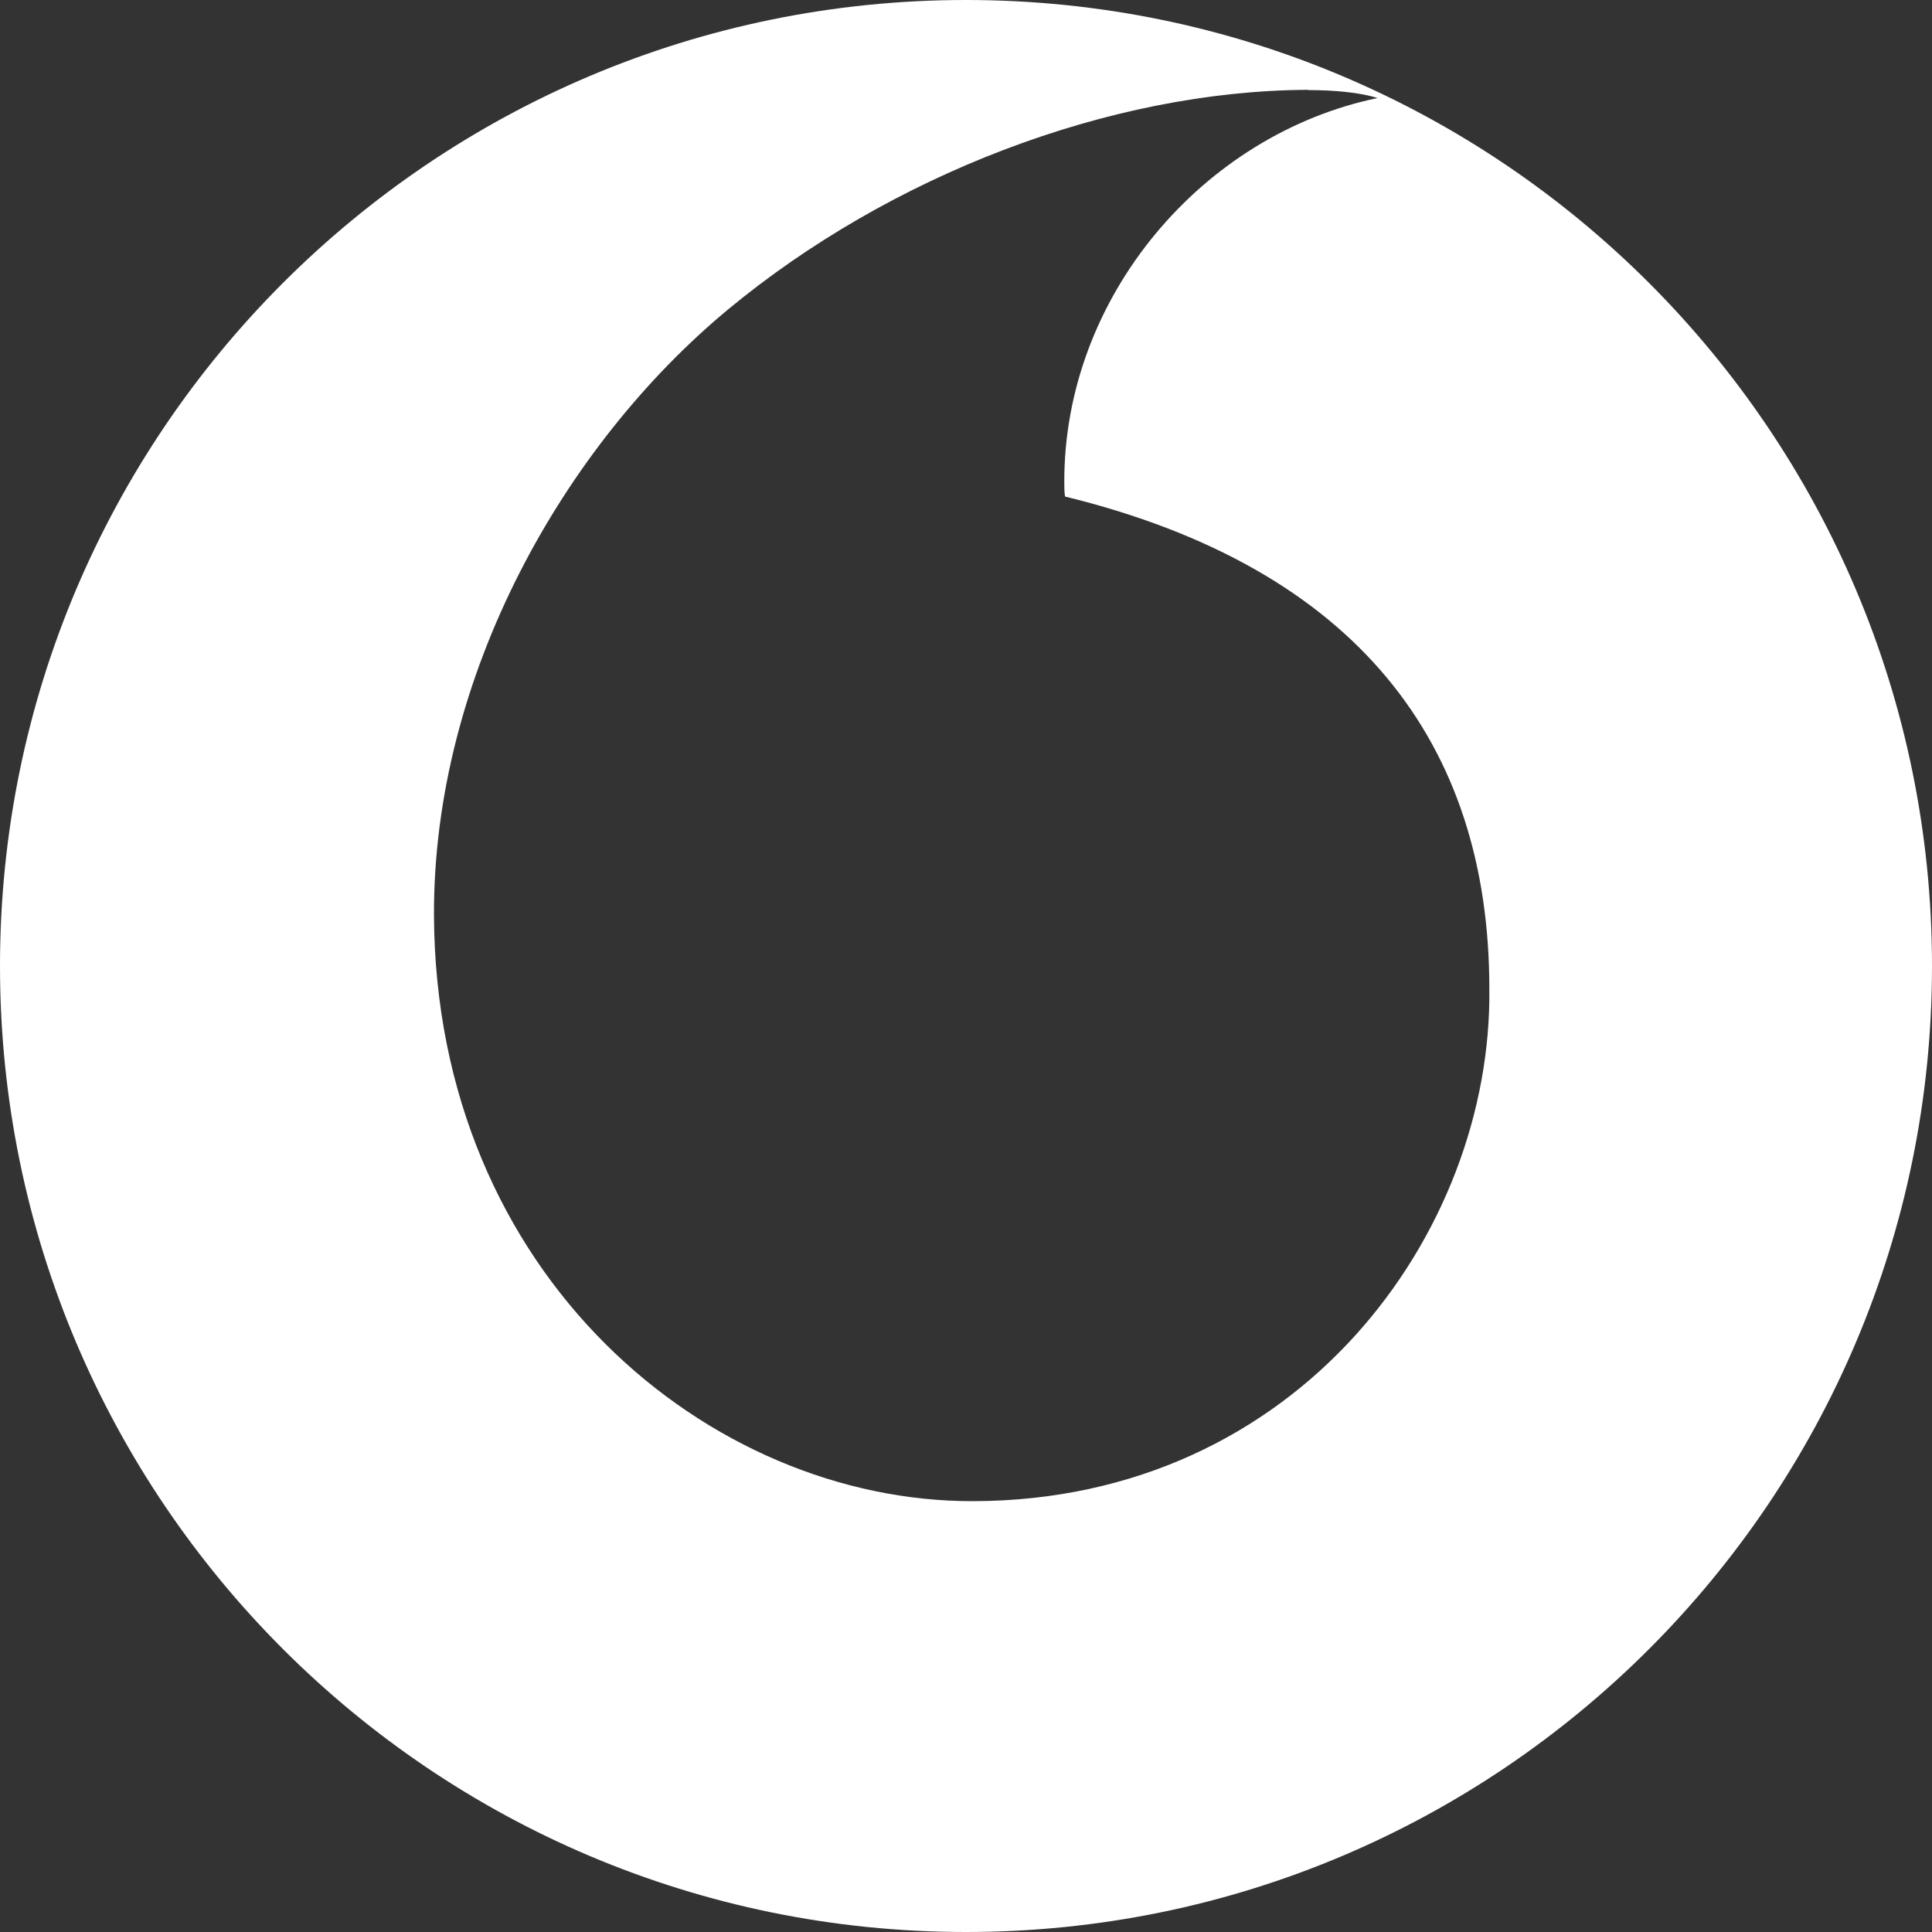<?xml version="1.0" encoding="UTF-8"?>
<svg xmlns="http://www.w3.org/2000/svg" version="1.1" viewBox="0 0 800 800">
  <rect x="0" y="0" width="800" height="800" fill="#333333" stroke="none"/>
  <defs>
    <style> .cls-1 { fill: #fff; } </style>
  </defs>
  <g>
    <g id="Layer_1">
      <path class="cls-1" d="M400,0C179.1,0,0,179.1,0,400s179.1,400,400,400,400-179.1,400-400S620.9,0,400,0M541.7,37.3c10.7,0,21.7,1,28.7,3.3-72.3,15-130,82.3-129.7,159.3,0,1.7,0,3.7.3,5.7,121.3,29.7,175.7,102.7,175.7,203.7,1.3,101-78.7,212-213.7,212.3-109,.3-222.7-93-223.3-242.7-.3-99,53.7-194.3,121.7-250.7,66.7-55.3,157.7-90.7,240.3-91Z"></path>
    </g>
  </g>
</svg>
